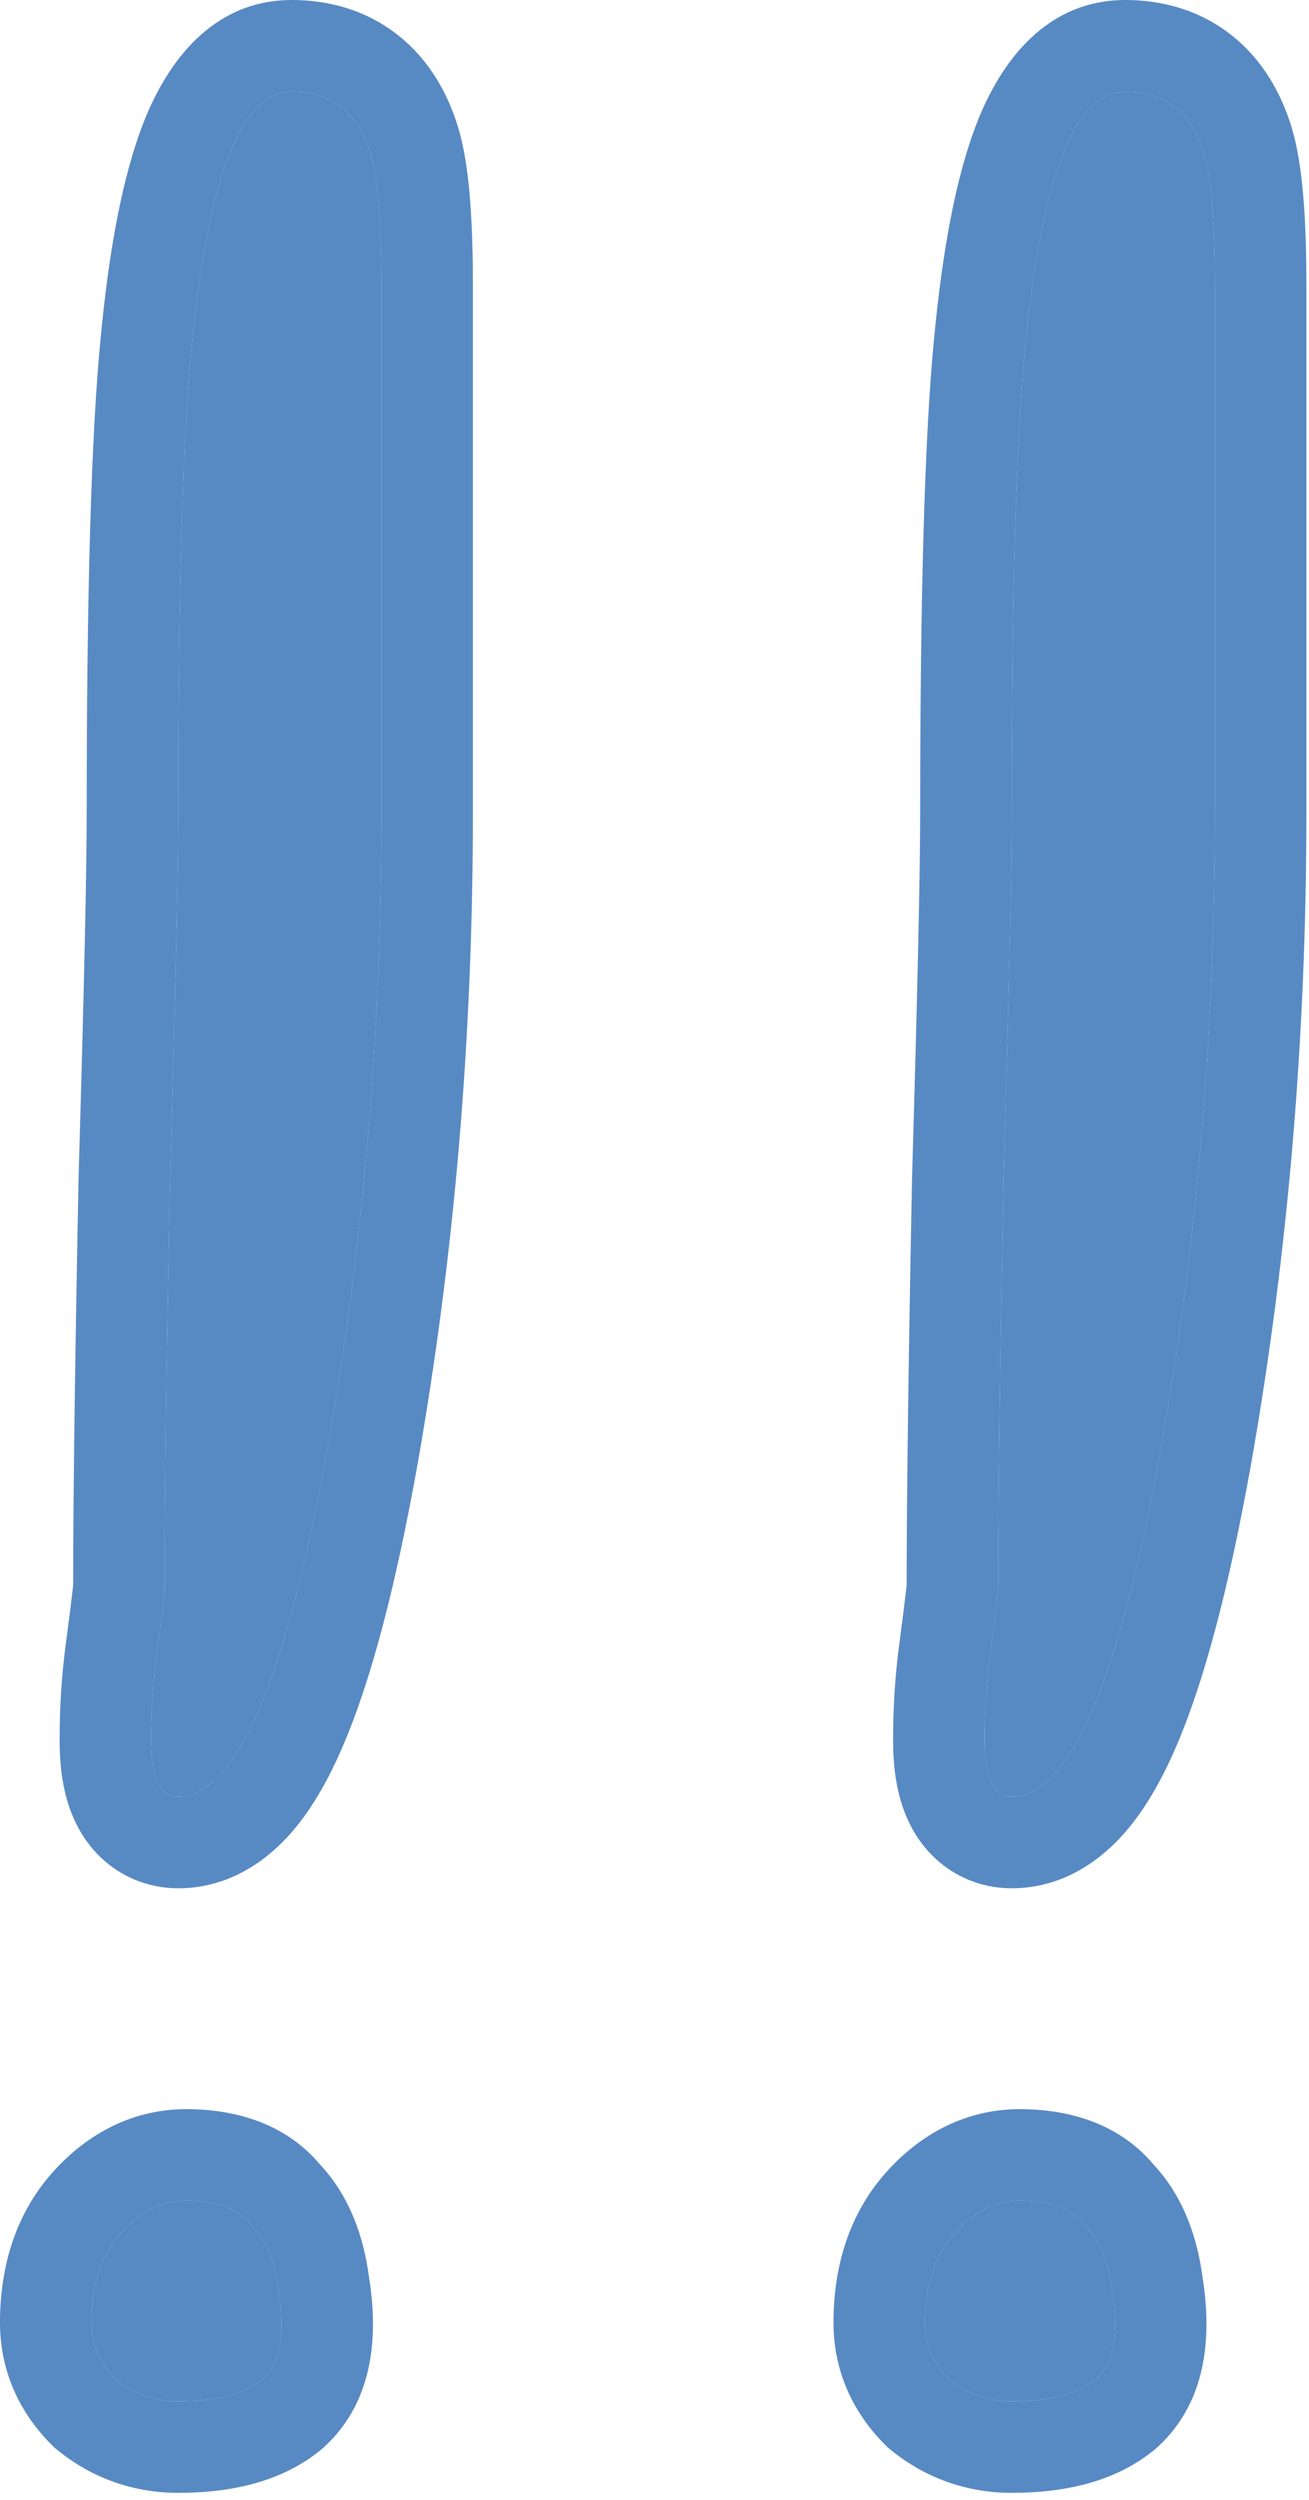 <?xml version="1.0" encoding="UTF-8"?> <svg xmlns="http://www.w3.org/2000/svg" width="186" height="355" viewBox="0 0 186 355" fill="none"><path d="M172.628 115.41C172.628 146.723 170.061 176.882 164.928 205.885C159.024 238.738 151.966 255.165 143.753 255.165C141.186 255.165 139.903 252.47 139.903 247.08C139.903 242.973 140.159 238.995 140.673 235.145C141.186 231.295 141.571 228.215 141.828 225.905C141.828 212.815 142.084 193.308 142.598 167.385C143.368 141.205 143.753 123.88 143.753 115.41C143.753 84.353 144.394 62.28 145.678 49.19C147.988 25.063 152.736 13 159.923 13C165.569 13 169.291 15.952 171.088 21.855C172.114 25.192 172.628 31.48 172.628 40.72V115.41ZM157.998 325.235C159.024 331.395 158.254 335.63 155.688 337.94C153.121 339.993 149.143 341.02 143.753 341.02C140.416 341.02 137.464 339.993 134.898 337.94C132.588 335.63 131.433 332.935 131.433 329.855C131.433 324.722 132.716 320.615 135.283 317.535C138.106 314.198 141.314 312.53 144.908 312.53C149.271 312.53 152.351 313.685 154.148 315.995C156.201 318.048 157.484 321.128 157.998 325.235Z" fill="#5789C3"></path><path d="M54.195 115.41C54.195 146.723 51.628 176.882 46.495 205.885C40.592 238.738 33.533 255.165 25.32 255.165C22.753 255.165 21.47 252.47 21.47 247.08C21.47 242.973 21.727 238.995 22.24 235.145C22.753 231.295 23.138 228.215 23.395 225.905C23.395 212.815 23.652 193.308 24.165 167.385C24.935 141.205 25.32 123.88 25.32 115.41C25.32 84.353 25.962 62.28 27.245 49.19C29.555 25.063 34.303 13 41.49 13C47.137 13 50.858 15.952 52.655 21.855C53.682 25.192 54.195 31.48 54.195 40.72V115.41ZM39.565 325.235C40.592 331.395 39.822 335.63 37.255 337.94C34.688 339.993 30.71 341.02 25.32 341.02C21.983 341.02 19.032 339.993 16.465 337.94C14.155 335.63 13 332.935 13 329.855C13 324.722 14.283 320.615 16.85 317.535C19.673 314.198 22.882 312.53 26.475 312.53C30.838 312.53 33.918 313.685 35.715 315.995C37.768 318.048 39.052 321.128 39.565 325.235Z" fill="#5789C3"></path><path fill-rule="evenodd" clip-rule="evenodd" d="M177.726 208.167L177.723 208.184C174.719 224.9 171.272 238.384 167.15 247.977C165.104 252.739 162.562 257.339 159.217 260.937C155.78 264.634 150.59 268.165 143.753 268.165C140.702 268.165 137.482 267.318 134.613 265.31C131.858 263.381 130.159 260.897 129.128 258.733C127.231 254.75 126.903 250.393 126.903 247.08C126.903 242.431 127.193 237.878 127.787 233.427C128.242 230.012 128.587 227.269 128.828 225.171C128.837 211.96 129.096 192.595 129.6 167.128L129.601 167.065L129.603 167.003C130.374 140.787 130.753 123.656 130.753 115.41C130.753 84.355 131.388 61.724 132.738 47.938C133.927 35.527 135.826 25.033 138.875 17.286C141.524 10.555 147.539 0 159.923 0C165.104 0 170.455 1.402 175.027 5.028C179.492 8.57 182.08 13.332 183.52 18.056C185.192 23.51 185.628 31.653 185.628 40.72V115.41C185.628 147.435 183.002 178.354 177.729 208.151L177.726 208.167ZM171.088 21.855C169.291 15.952 165.569 13 159.923 13C152.736 13 147.988 25.063 145.678 49.19C144.394 62.28 143.753 84.353 143.753 115.41C143.753 123.88 143.368 141.205 142.598 167.385C142.084 193.308 141.828 212.815 141.828 225.905C141.571 228.215 141.186 231.295 140.673 235.145C140.159 238.995 139.903 242.973 139.903 247.08C139.903 252.47 141.186 255.165 143.753 255.165C146.918 255.165 149.911 252.726 152.733 247.847C152.792 247.746 152.85 247.644 152.908 247.541C157.34 239.702 161.346 225.816 164.928 205.885C170.061 176.882 172.628 146.723 172.628 115.41V40.72C172.628 31.48 172.114 25.192 171.088 21.855ZM134.898 337.94C132.588 335.63 131.433 332.935 131.433 329.855C131.433 324.722 132.716 320.615 135.283 317.535C138.106 314.198 141.314 312.53 144.908 312.53C149.271 312.53 152.351 313.685 154.148 315.995C156.201 318.048 157.484 321.128 157.998 325.235C159.024 331.395 158.254 335.63 155.688 337.94C153.121 339.993 149.143 341.02 143.753 341.02C140.416 341.02 137.464 339.993 134.898 337.94ZM170.863 323.354C172.002 330.412 172.121 340.64 164.384 347.603L164.103 347.855L163.809 348.091C157.869 352.843 150.35 354.02 143.753 354.02C137.513 354.02 131.686 352.019 126.777 348.091L126.214 347.642L125.705 347.132C121.121 342.549 118.433 336.608 118.433 329.855C118.433 322.551 120.29 315.22 125.296 309.213L125.327 309.175L125.359 309.138C130.066 303.574 136.668 299.53 144.908 299.53C151.042 299.53 158.613 301.111 163.884 307.365C168.231 312.014 170.14 317.867 170.863 323.354Z" fill="#5789C3"></path><path fill-rule="evenodd" clip-rule="evenodd" d="M59.293 208.167L59.29 208.184C56.286 224.9 52.84 238.384 48.718 247.977C46.672 252.739 44.129 257.339 40.785 260.937C37.347 264.634 32.157 268.165 25.32 268.165C22.269 268.165 19.049 267.318 16.181 265.31C13.425 263.381 11.726 260.897 10.695 258.733C8.799 254.75 8.47 250.393 8.47 247.08C8.47 242.431 8.761 237.878 9.354 233.427C9.809 230.012 10.155 227.269 10.395 225.171C10.405 211.96 10.663 192.595 11.168 167.128L11.169 167.065L11.171 167.003C11.942 140.787 12.32 123.656 12.32 115.41C12.32 84.354 12.955 61.722 14.306 47.936C15.495 35.526 17.393 25.032 20.442 17.286C23.092 10.555 29.106 0 41.49 0C46.671 0 52.022 1.402 56.594 5.028C61.058 8.569 63.646 13.33 65.086 18.052C66.759 23.506 67.195 31.651 67.195 40.72V115.41C67.195 147.435 64.57 178.354 59.296 208.151L59.293 208.167ZM52.655 21.855C50.858 15.952 47.137 13 41.49 13C34.303 13 29.555 25.063 27.245 49.19C25.962 62.28 25.32 84.353 25.32 115.41C25.32 123.88 24.935 141.205 24.165 167.385C23.652 193.308 23.395 212.815 23.395 225.905C23.138 228.215 22.753 231.295 22.24 235.145C21.727 238.995 21.47 242.973 21.47 247.08C21.47 252.47 22.753 255.165 25.32 255.165C28.485 255.165 31.479 252.726 34.301 247.847C34.359 247.746 34.417 247.644 34.475 247.541C38.907 239.702 42.914 225.816 46.495 205.885C51.628 176.882 54.195 146.723 54.195 115.41V40.72C54.195 31.48 53.682 25.192 52.655 21.855ZM16.465 337.94C14.155 335.63 13 332.935 13 329.855C13 324.722 14.283 320.615 16.85 317.535C19.673 314.198 22.882 312.53 26.475 312.53C30.838 312.53 33.918 313.685 35.715 315.995C37.768 318.048 39.052 321.128 39.565 325.235C40.592 331.395 39.822 335.63 37.255 337.94C34.688 339.993 30.71 341.02 25.32 341.02C21.983 341.02 19.032 339.993 16.465 337.94ZM52.43 323.354C53.57 330.412 53.688 340.64 45.952 347.603L45.671 347.855L45.376 348.091C39.436 352.843 31.918 354.02 25.32 354.02C19.08 354.02 13.253 352.019 8.344 348.091L7.782 347.642L7.273 347.132C2.689 342.549 0 336.608 0 329.855C0 322.551 1.857 315.22 6.863 309.213L6.894 309.175L6.926 309.138C11.634 303.574 18.236 299.53 26.475 299.53C32.61 299.53 40.18 301.111 45.452 307.366C49.798 312.014 51.707 317.867 52.43 323.354Z" fill="#5789C3"></path></svg> 